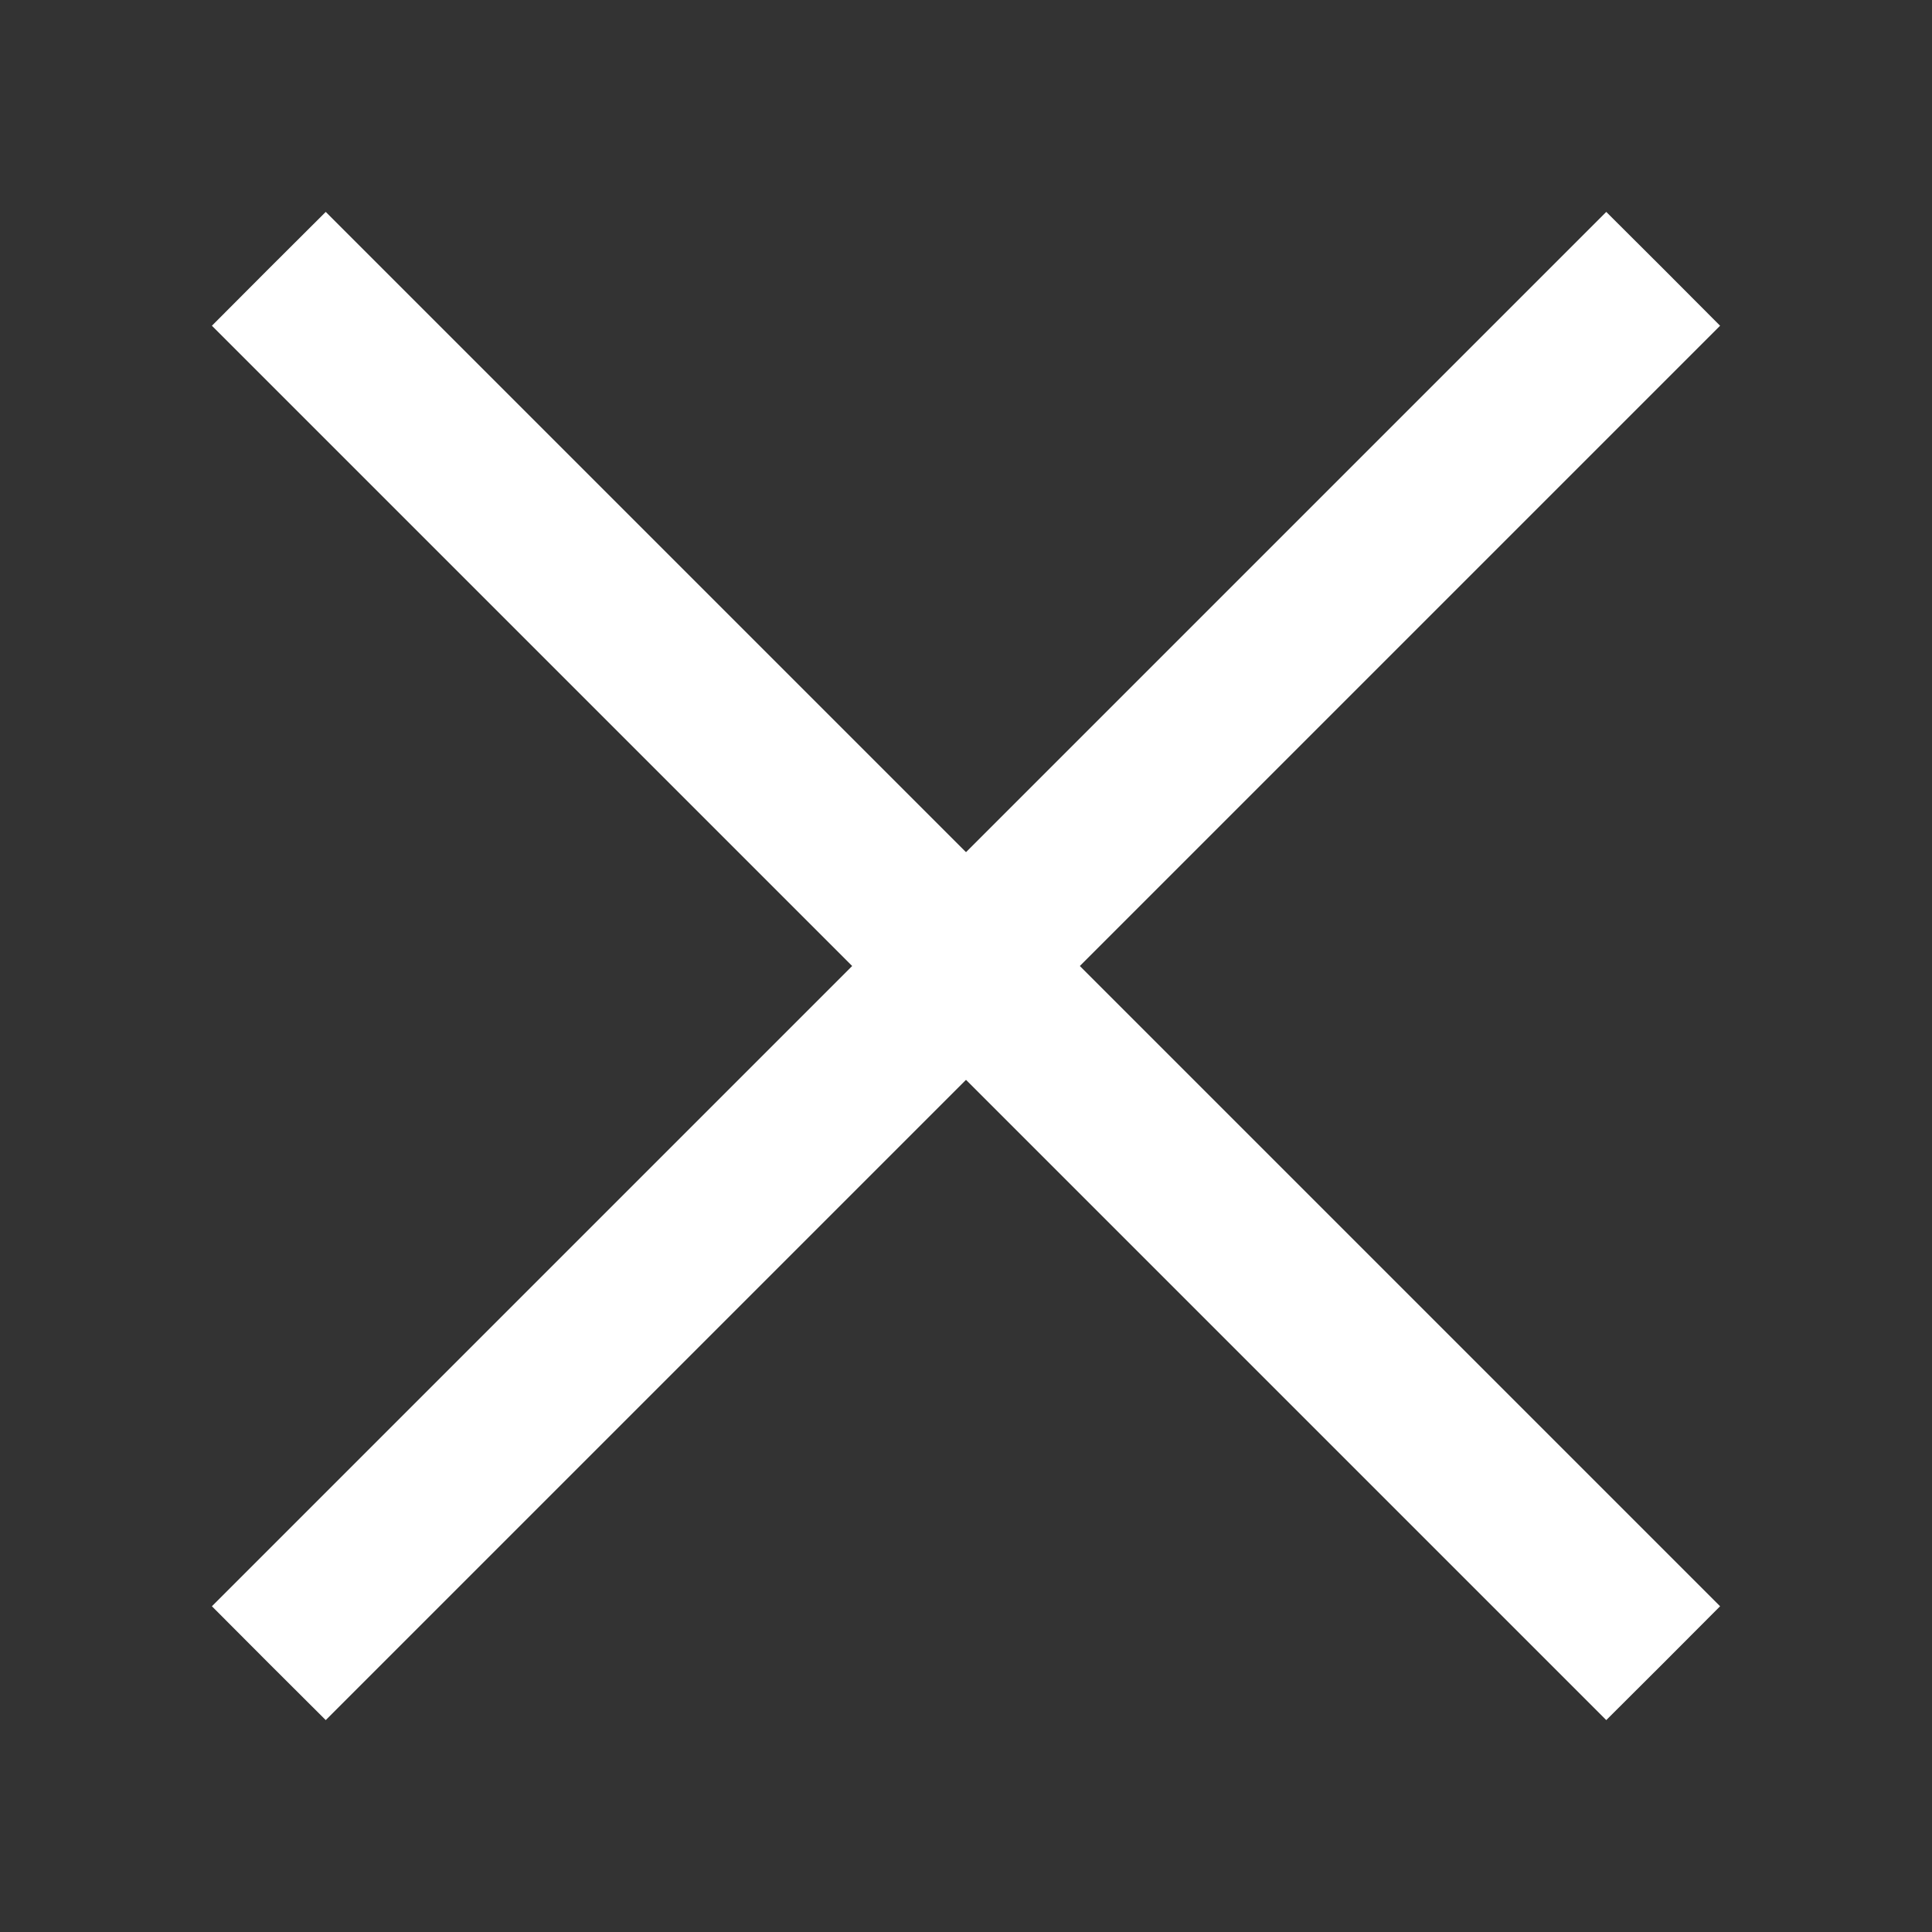 <svg width="24" height="24" viewBox="0 0 24 24" fill="white" xmlns="http://www.w3.org/2000/svg">
    <rect x="0" y="0" width="24" height="24" fill="#333333" stroke="none"/>
    <path d="M3.339 4.046L19.954 20.661L20.308 20.308L20.661 19.954L4.046 3.339L3.692 3.692L3.339 4.046Z" stroke="white"/>
    <path d="M19.954 3.339L3.339 19.954L3.692 20.308L4.046 20.661L20.661 4.046L20.308 3.692L19.954 3.339Z" stroke="white"/>
</svg>
